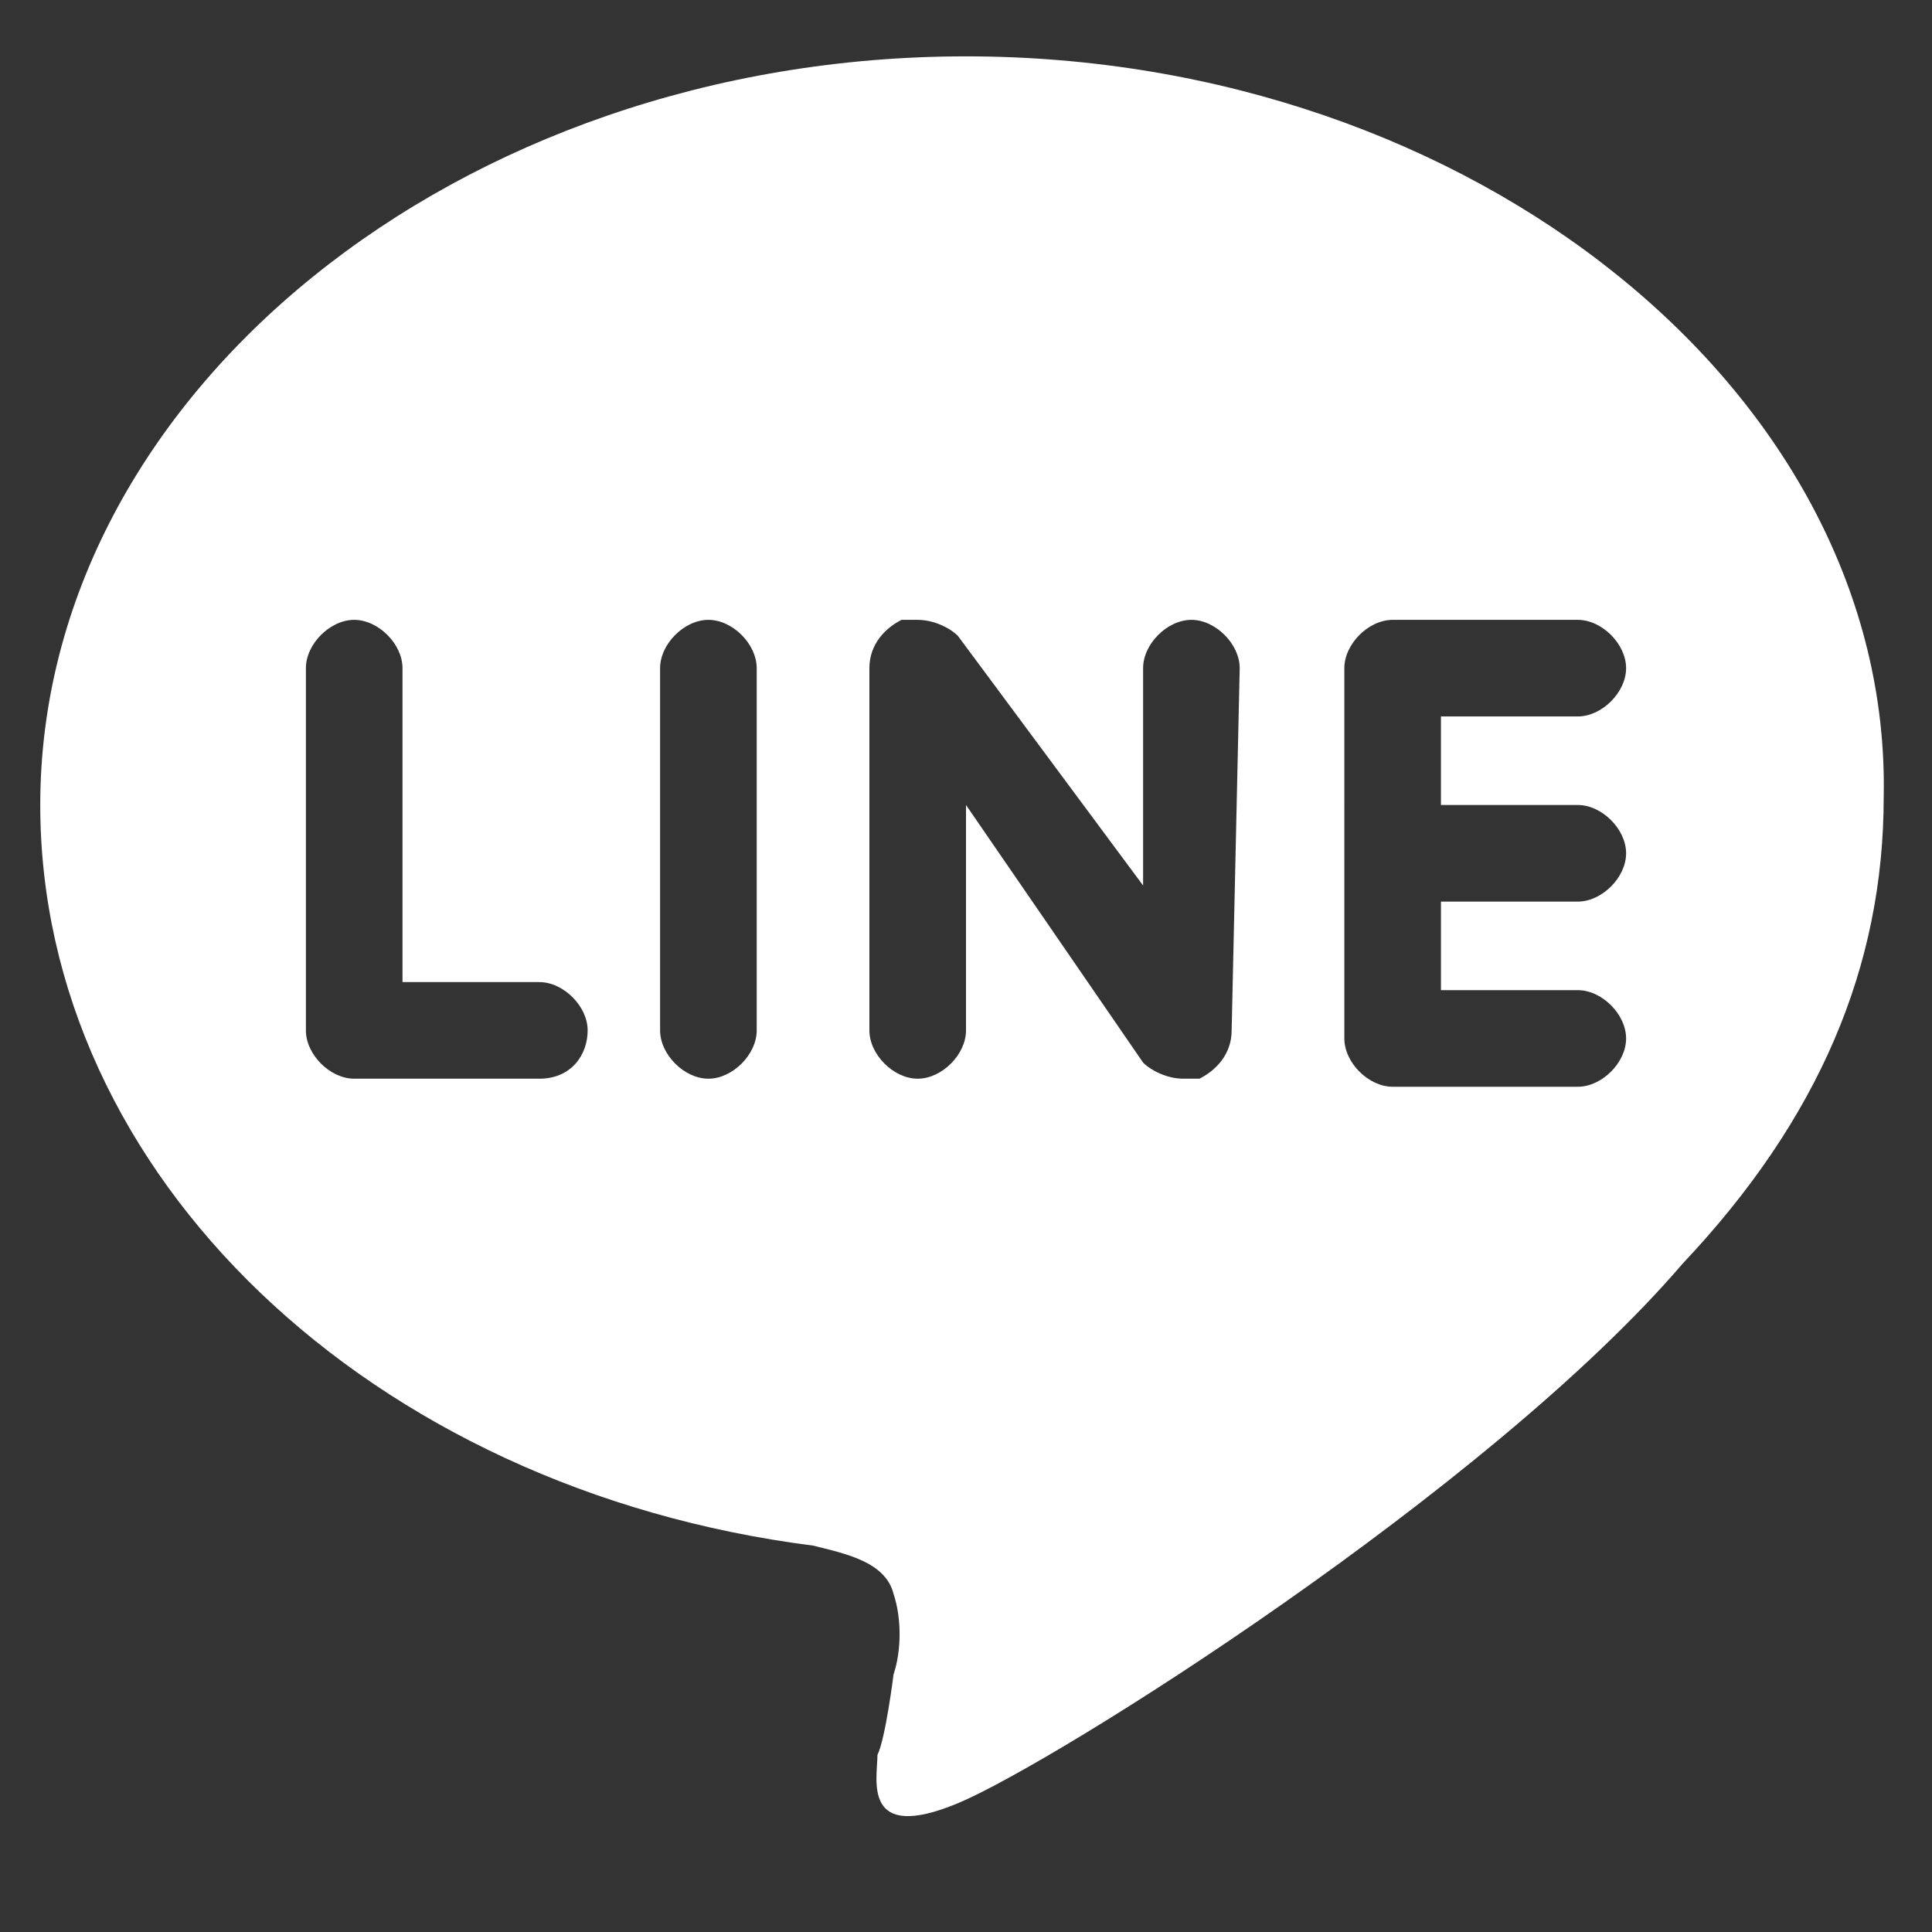 <?xml version="1.0" encoding="utf-8"?>
<!-- Generator: Adobe Illustrator 26.5.0, SVG Export Plug-In . SVG Version: 6.00 Build 0)  -->
<svg version="1.1" id="レイヤー_1" xmlns="http://www.w3.org/2000/svg" xmlns:xlink="http://www.w3.org/1999/xlink" x="0px"
	 y="0px" viewBox="0 0 24 24" style="enable-background:new 0 0 24 24;" xml:space="preserve">
<rect x="0" y="0" width="24" height="24" fill="#333333" stroke="none"/>
<style type="text/css">
	.st0{fill:#FFFFFF;}
</style>
<path class="st0" d="M12,0.7C5.7,0.7,0.5,4.9,0.5,10c0,4.6,4.1,8.5,9.6,9.2c0.4,0.1,0.9,0.2,1,0.6c0.1,0.3,0.1,0.7,0,1
	c0,0-0.1,0.8-0.2,1c0,0.3-0.2,1.1,1,0.6s6.6-3.9,9-6.7c1.7-1.8,2.5-3.7,2.5-5.8C23.5,4.9,18.3,0.7,12,0.7z M6.7,13.4H4.4
	c-0.3,0-0.6-0.3-0.6-0.6V8.3c0-0.3,0.3-0.6,0.6-0.6C4.7,7.7,5,8,5,8.3v3.9h1.7c0.3,0,0.6,0.3,0.6,0.6C7.3,13.1,7.1,13.4,6.7,13.4z
	 M9.4,12.8c0,0.3-0.3,0.6-0.6,0.6s-0.6-0.3-0.6-0.6V8.3c0-0.3,0.3-0.6,0.6-0.6S9.4,8,9.4,8.3V12.8z M15.3,12.8
	c0,0.3-0.2,0.5-0.4,0.6c-0.1,0-0.1,0-0.2,0c-0.2,0-0.4-0.1-0.5-0.2L12,10v2.8c0,0.3-0.3,0.6-0.6,0.6s-0.6-0.3-0.6-0.6V8.3
	c0-0.3,0.2-0.5,0.4-0.6c0.1,0,0.1,0,0.2,0c0.2,0,0.4,0.1,0.5,0.2l2.3,3.1V8.3c0-0.3,0.3-0.6,0.6-0.6s0.6,0.3,0.6,0.6L15.3,12.8
	L15.3,12.8z M19.6,10c0.3,0,0.6,0.3,0.6,0.6s-0.3,0.6-0.6,0.6h-1.7v1.1h1.7c0.3,0,0.6,0.3,0.6,0.6s-0.3,0.6-0.6,0.6h-2.3
	c-0.3,0-0.6-0.3-0.6-0.6v-2.2l0,0l0,0V8.3l0,0c0-0.3,0.3-0.6,0.6-0.6h2.3c0.3,0,0.6,0.3,0.6,0.6s-0.3,0.6-0.6,0.6h-1.7V10H19.6z"/>
</svg>
